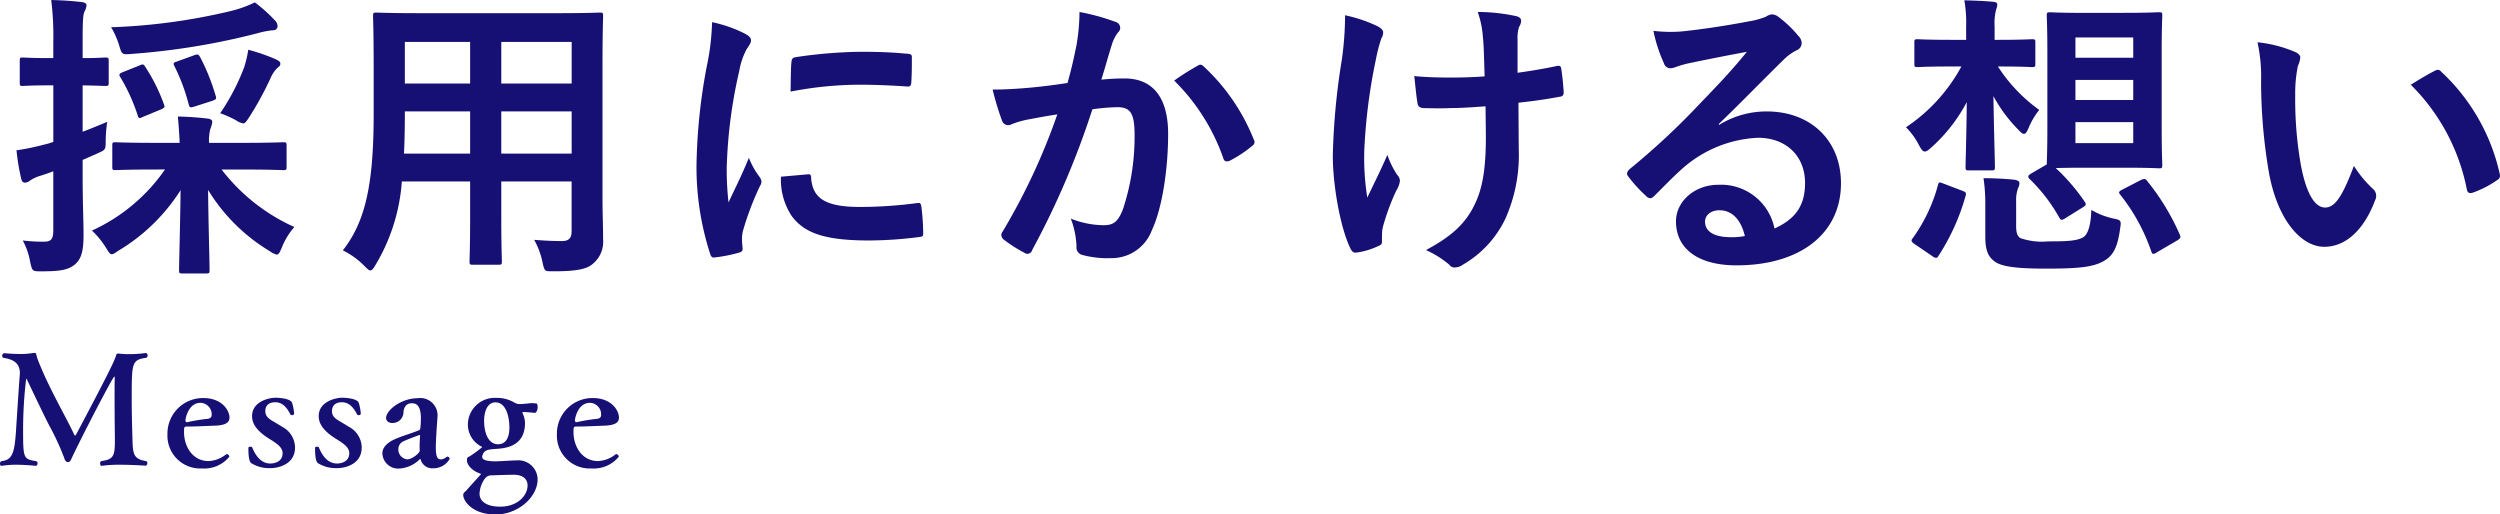 <svg xmlns="http://www.w3.org/2000/svg" xmlns:xlink="http://www.w3.org/1999/xlink" width="292.211" height="60.137" viewBox="0 0 292.211 60.137">
  <defs>
    <clipPath id="clip-path">
      <rect id="長方形_1" data-name="長方形 1" width="292.211" height="60.137" transform="translate(0 0)" fill="none"/>
    </clipPath>
  </defs>
  <g id="グループ_2" data-name="グループ 2" transform="translate(0 0)">
    <g id="グループ_1" data-name="グループ 1" clip-path="url(#clip-path)">
      <path id="パス_1" data-name="パス 1" d="M9.66,20.477c0,3.326.105,5.251.105,6.966,0,1.96-.279,2.87-1.05,3.5-.77.6-1.645.77-3.85.77-1.086,0-1.086,0-1.33-1.049a8.316,8.316,0,0,0-.875-2.556,18.657,18.657,0,0,0,2.486.14c.84,0,1.083-.315,1.083-1.33v-6.9c-.524.21-1.048.385-1.5.525a4.185,4.185,0,0,0-1.261.595.989.989,0,0,1-.561.211c-.21,0-.349-.141-.419-.421a25.958,25.958,0,0,1-.561-3.36,27.921,27.921,0,0,0,3.222-.665,8.875,8.875,0,0,0,1.083-.315V9.976H5.846c-2.277,0-2.977.07-3.186.07-.316,0-.351-.035-.351-.385V7.141c0-.385.035-.42.351-.42.209,0,.909.07,3.186.07h.383V4.971A33.934,33.934,0,0,0,5.986,0c1.3.035,2.379.1,3.57.245.35.035.559.175.559.35a1.815,1.815,0,0,1-.244.77c-.176.42-.211,1.156-.211,3.536v1.89c1.82,0,2.416-.07,2.625-.07.385,0,.422.035.422.42v2.52c0,.35-.037.385-.422.385-.209,0-.805-.035-2.625-.07V15.4c.945-.35,1.926-.77,2.871-1.155a16.964,16.964,0,0,0-.176,2.17c0,1.155-.035,1.085-1.015,1.54l-1.68.735Zm8.576-.665c-3.361,0-4.516.07-4.726.07-.349,0-.385-.035-.385-.385V17.012c0-.35.036-.385.385-.385.21,0,1.365.07,4.726.07H21c-.035-.875-.1-1.855-.209-3.08,1.3.034,2.31.105,3.5.245.35.034.524.21.524.385a3.594,3.594,0,0,1-.244.875,5.848,5.848,0,0,0-.14,1.575h3.92c3.36,0,4.516-.07,4.726-.07.384,0,.42.035.42.385V19.5c0,.35-.036.385-.42.385-.21,0-1.366-.07-4.726-.07H25.9a22.247,22.247,0,0,0,8.506,6.721,8.056,8.056,0,0,0-1.47,2.415c-.246.56-.351.805-.6.805a2.522,2.522,0,0,1-.84-.42,21.211,21.211,0,0,1-7.175-7.141c.035,3.571.174,8.472.174,9.381,0,.35-.034.385-.419.385H21.316c-.35,0-.385-.035-.385-.385,0-.909.14-5.74.175-9.345a21.912,21.912,0,0,1-7.314,7.1c-.351.245-.561.385-.736.385-.211,0-.349-.245-.7-.805a9.821,9.821,0,0,0-1.609-1.96,20.936,20.936,0,0,0,8.54-7.141ZM32.132,2.38a.991.991,0,0,1,.315.7.5.5,0,0,1-.56.455,10.387,10.387,0,0,0-1.785.35A82.622,82.622,0,0,1,15.4,6.3c-1.154.105-1.154.07-1.469-.98a9.4,9.4,0,0,0-.946-2.135A70.062,70.062,0,0,0,26.952,1.295,13.964,13.964,0,0,0,29.787.28a17.846,17.846,0,0,1,2.345,2.1M16.276,7.666c.385-.175.491-.21.7.14a20.912,20.912,0,0,1,2.17,4.34c.14.351.14.456-.385.666l-2.03.839c-.42.211-.525.211-.63-.139a21.156,21.156,0,0,0-2.03-4.481c-.21-.315-.139-.42.28-.6Zm6.37-1.19c.49-.175.525-.14.735.175A24.409,24.409,0,0,1,25.2,11.167c.14.384.069.455-.42.629l-2.066.665c-.455.141-.56.141-.665-.28A22.029,22.029,0,0,0,20.372,7.7c-.141-.315-.1-.385.349-.525Zm5.917,1.3a12.807,12.807,0,0,0,.454-1.96A21.871,21.871,0,0,1,32.167,6.9c.385.175.6.315.6.525,0,.245-.07.28-.315.49a3.592,3.592,0,0,0-.8,1.155,37.3,37.3,0,0,1-2.52,4.621c-.35.524-.49.734-.7.734a2.091,2.091,0,0,1-.875-.384,12.844,12.844,0,0,0-1.82-.806,25.588,25.588,0,0,0,2.836-5.46" fill="#161075"/>
      <path id="パス_2" data-name="パス 2" d="M70.423,23.137c0,1.61.07,3.4.07,4.831A3.348,3.348,0,0,1,69.338,30.8c-.665.6-1.715.91-4.621.91-1.085,0-1.05.035-1.3-1.015a9.009,9.009,0,0,0-.98-2.66c1.435.1,2.1.14,3.255.14.805,0,1.12-.35,1.12-1.155V21.212H58.592v4.166c0,3.4.07,4.97.07,5.18,0,.35-.036.385-.386.385h-3.01c-.35,0-.385-.035-.385-.385,0-.245.07-1.785.07-5.18V21.212H46.97a22.006,22.006,0,0,1-3.045,9.7c-.28.49-.455.7-.63.7s-.35-.175-.735-.56a9.179,9.179,0,0,0-2.485-1.785c2.555-3.291,3.6-7.456,3.6-15.892V7.631c0-3.64-.07-5.531-.07-5.741,0-.385.035-.42.42-.42.21,0,1.435.07,4.8.07H65.277c3.4,0,4.586-.07,4.831-.07.35,0,.385.035.385.42,0,.21-.07,2.1-.07,5.741Zm-15.472-5.18V13.021H47.32v.386c0,1.68-.034,3.185-.1,4.55Zm0-13.056H47.32V9.766h7.631Zm3.641,4.865h8.226V4.9H58.592Zm8.225,3.255H58.591v4.936h8.226Z" fill="#161075"/>
      <path id="パス_3" data-name="パス 3" d="M86.975,3.886c.6.315.805.525.805.84,0,.245-.069.35-.524,1.05a8.235,8.235,0,0,0-.841,2.485,56.729,56.729,0,0,0-1.47,11.307,33.763,33.763,0,0,0,.21,4.095c.735-1.611,1.365-2.765,2.38-5.215a9.119,9.119,0,0,0,1.225,2.2,1.388,1.388,0,0,1,.246.524.969.969,0,0,1-.175.561,34.22,34.22,0,0,0-2,5.285,3.974,3.974,0,0,0-.1,1.085c0,.421.07.7.07.981,0,.244-.14.384-.455.455a17.479,17.479,0,0,1-2.87.559c-.245.035-.385-.139-.455-.385a32.813,32.813,0,0,1-1.61-10.431A66.835,66.835,0,0,1,82.6,7.806a28.238,28.238,0,0,0,.63-5.215,15.49,15.49,0,0,1,3.745,1.295m7.491,16.486c.28-.034.35.14.35.526.21,2.415,1.89,3.29,5.706,3.29a50.171,50.171,0,0,0,6.685-.455c.35-.035.421,0,.49.455a25.931,25.931,0,0,1,.21,3.01c0,.42,0,.455-.6.525a46.992,46.992,0,0,1-5.7.385c-5.181,0-7.6-.84-9.1-2.905a7.711,7.711,0,0,1-1.225-4.55ZM92.506,7.281c.035-.42.14-.525.49-.6a55.894,55.894,0,0,1,7.6-.63c2.1,0,3.711.07,5.181.21.735.035.805.105.805.455,0,1.05,0,1.995-.07,2.976-.035.314-.14.455-.455.419-2.1-.14-3.92-.21-5.705-.21a42.725,42.725,0,0,0-7.946.806c.035-1.961.035-2.836.1-3.431" fill="#161075"/>
      <path id="パス_4" data-name="パス 4" d="M125.825,5.286a23.712,23.712,0,0,0,.351-3.885,25.523,25.523,0,0,1,4.2,1.154.739.739,0,0,1,.56.7.729.729,0,0,1-.245.525,4.417,4.417,0,0,0-.7,1.33c-.455,1.435-.8,2.73-1.26,4.2a26.394,26.394,0,0,1,2.73-.14c3.291,0,5.076,2.24,5.076,6.476,0,4.13-.7,8.716-1.891,11.236a5.009,5.009,0,0,1-4.725,3.29,11.427,11.427,0,0,1-3.465-.385.908.908,0,0,1-.631-.98,9.975,9.975,0,0,0-.665-3.255,10.509,10.509,0,0,0,3.851.77c1.155,0,1.68-.42,2.24-1.855a26.977,26.977,0,0,0,1.365-8.681c0-2.486-.455-3.256-1.995-3.256a23.014,23.014,0,0,0-2.94.246,96.75,96.75,0,0,1-7.036,16.451.574.574,0,0,1-.91.316A15.946,15.946,0,0,1,117.32,28a.72.72,0,0,1-.28-.525.649.649,0,0,1,.139-.385,73.75,73.75,0,0,0,6.406-13.721c-1.365.21-2.485.42-3.43.6a10.285,10.285,0,0,0-1.925.56.767.767,0,0,1-1.12-.455,31.8,31.8,0,0,1-1.085-3.606c1.54,0,3.08-.1,4.62-.245,1.47-.14,2.765-.315,4.131-.525.56-1.995.8-3.22,1.049-4.41m14.247,2.345c.245-.14.42-.07.665.175a23.438,23.438,0,0,1,5.811,8.506.5.5,0,0,1-.14.7,14.257,14.257,0,0,1-2.626,1.75c-.35.175-.7.14-.8-.28a23.7,23.7,0,0,0-5.74-9.066,29.679,29.679,0,0,1,2.835-1.785" fill="#161075"/>
      <path id="パス_5" data-name="パス 5" d="M161.526,28.283c0,.245-.1.35-.455.49a8.659,8.659,0,0,1-2.415.735c-.42.07-.6-.035-.806-.455-1.12-2.24-2.065-7.211-2.065-10.851A79.781,79.781,0,0,1,156.835,7a37.87,37.87,0,0,0,.385-5.216A17.162,17.162,0,0,1,160.9,3.01c.56.28.77.525.77.77a1.266,1.266,0,0,1-.21.7,19.912,19.912,0,0,0-.665,2.591,65.213,65.213,0,0,0-1.33,10.5,29.771,29.771,0,0,0,.35,5.53c.875-1.855,1.5-3.045,2.345-5a10.161,10.161,0,0,0,1.155,2.345,1.05,1.05,0,0,1,.315.665,2.62,2.62,0,0,1-.42,1.155,26.343,26.343,0,0,0-1.575,4.27,4.285,4.285,0,0,0-.1.911Zm12.111-15.857c-1.855.14-3.185.21-4.2.21-.736.035-1.645.035-2.941,0-.49,0-.77-.175-.805-.56-.139-.7-.21-1.645-.385-3.185,1.295.14,3.046.175,4.341.175.98,0,2.625-.035,3.885-.14-.07-1.75-.07-3.326-.21-4.656a10.922,10.922,0,0,0-.6-2.87,21.325,21.325,0,0,1,4.515.49c.386.105.561.28.561.56a1.4,1.4,0,0,1-.246.7,4.285,4.285,0,0,0-.174,1.47V8.506c1.505-.21,3.01-.455,4.48-.77.42-.105.595-.036.63.315.14.875.21,1.715.28,2.625.035.455-.14.6-.455.63-1.68.315-3.22.525-4.83.7l.035,5.391a18.276,18.276,0,0,1-1.541,8.12,12.311,12.311,0,0,1-5,5.426,1.564,1.564,0,0,1-.875.315.728.728,0,0,1-.7-.315,11.546,11.546,0,0,0-2.73-1.715c3.29-1.75,4.865-3.361,5.915-5.811.77-1.785,1.12-4.165,1.085-7.8Z" fill="#161075"/>
      <path id="パス_6" data-name="パス 6" d="M200.936,14.6a10.533,10.533,0,0,1,5.565-1.575c5.111,0,8.681,3.36,8.681,8.4,0,5.845-4.725,9.59-12.216,9.59-4.411,0-7.071-1.89-7.071-5.145,0-2.345,2.205-4.271,4.936-4.271a6.371,6.371,0,0,1,6.58,5.111c2.451-1.12,3.571-2.66,3.571-5.321,0-3.185-2.24-5.285-5.5-5.285a14.253,14.253,0,0,0-8.961,3.71c-1.014.91-1.995,1.926-3.045,2.976-.245.245-.42.385-.6.385a.86.86,0,0,1-.525-.315,15.757,15.757,0,0,1-2.065-2.275c-.21-.281-.1-.526.175-.805a84.28,84.28,0,0,0,8.295-7.736c2.171-2.24,3.816-3.991,5.426-5.986-2.1.385-4.585.875-6.756,1.33a10.723,10.723,0,0,0-1.469.42,2.583,2.583,0,0,1-.7.175.8.8,0,0,1-.77-.595,16.758,16.758,0,0,1-1.225-3.78,16.868,16.868,0,0,0,3.255.07c2.135-.21,5.216-.665,7.946-1.19a9.268,9.268,0,0,0,1.925-.525,1.825,1.825,0,0,1,.665-.281,1.248,1.248,0,0,1,.806.281,13.244,13.244,0,0,1,2.345,2.24,1.215,1.215,0,0,1,.385.84.926.926,0,0,1-.6.84A5.648,5.648,0,0,0,208.462,7c-2.555,2.486-4.9,4.936-7.561,7.491Zm.035,9.976c-1.015,0-1.68.595-1.68,1.33,0,1.085.945,1.82,3.045,1.82a7.663,7.663,0,0,0,1.61-.14c-.455-1.925-1.505-3.01-2.975-3.01" fill="#161075"/>
      <path id="パス_7" data-name="パス 7" d="M229.81,3.15A15.084,15.084,0,0,0,229.6.035c1.225.035,2.24.07,3.4.175.315.035.454.14.454.35a2.222,2.222,0,0,1-.139.56,6.585,6.585,0,0,0-.176,2V4.656h.455c2.8,0,3.676-.071,3.886-.071.385,0,.42.035.42.386V7.456c0,.35-.035.385-.42.385-.21,0-1.085-.07-3.886-.07h-.069a18.671,18.671,0,0,0,4.83,5.076,8.659,8.659,0,0,0-1.225,2.065c-.21.49-.35.735-.56.735-.175,0-.385-.175-.7-.526A17.155,17.155,0,0,1,233,11.236c.069,4.411.174,7.6.174,8.261,0,.385-.035.42-.385.42h-2.66c-.35,0-.385-.035-.385-.42,0-.63.1-3.465.14-7.561a19.127,19.127,0,0,1-4.2,5.356c-.315.28-.525.42-.7.42-.246,0-.42-.245-.7-.77a8.1,8.1,0,0,0-1.505-2.066,19.887,19.887,0,0,0,6.476-7.105H228.1c-2.835,0-3.745.07-3.955.07-.35,0-.386-.035-.386-.385V4.971c0-.351.036-.386.386-.386.21,0,1.12.071,3.955.071h1.715Zm-6.02,25.378c-.455-.315-.421-.455-.21-.7a19.15,19.15,0,0,0,2.94-6.2c.1-.385.175-.35.63-.175l2.205.84c.455.176.49.245.385.631a25.417,25.417,0,0,1-3.15,6.965c-.1.175-.175.245-.28.245a.669.669,0,0,1-.42-.175Zm11.866-2.065c0,.7.139,1.155.49,1.365a7.665,7.665,0,0,0,3.255.385c2.135,0,3.4-.035,4.165-.525.525-.385.841-1.54.875-3.151a8.947,8.947,0,0,0,2.626,1.016c.91.175.875.28.735,1.225-.315,2.275-.875,3.15-1.925,3.745-1.295.735-3.116.875-6.791.875-3.22,0-5.005-.21-5.846-.77-.77-.525-1.19-1.19-1.19-2.975V23.732a19.452,19.452,0,0,0-.21-2.905c1.156,0,2.556.07,3.571.175.455.07.63.21.63.385a1.2,1.2,0,0,1-.14.56,3.944,3.944,0,0,0-.245,1.575ZM248.467,1.5c2.73,0,3.64-.07,3.886-.07.35,0,.384.035.384.385,0,.21-.069,1.435-.069,4.095v9.242c0,2.66.069,3.885.069,4.1,0,.385-.034.42-.384.42-.246,0-1.156-.07-3.886-.07H243.5c-1.716,0-2.661.035-3.221.035a22.98,22.98,0,0,1,3.4,3.956c.176.279.176.384-.21.63l-2.03,1.26a.982.982,0,0,1-.455.21c-.1,0-.175-.071-.28-.245a19.441,19.441,0,0,0-3.5-4.551c-.21-.245-.175-.385.175-.595l1.855-1.085c0-.28.07-1.5.07-4.06V5.915c0-2.66-.07-3.85-.07-4.095,0-.35.035-.385.42-.385.21,0,1.085.07,3.851.07Zm-5.881,5.251h6.756V4.376h-6.756Zm6.756,2.59h-6.756v2.345h6.756Zm0,4.936h-6.756v2.45h6.756Zm.91,6.755c.42-.175.525-.14.735.14a27.222,27.222,0,0,1,3.816,6.3c.105.28.07.385-.315.63l-2.345,1.365a.975.975,0,0,1-.455.21c-.105,0-.176-.105-.246-.315a22.022,22.022,0,0,0-3.6-6.581c-.245-.314-.21-.385.245-.63Z" fill="#161075"/>
      <path id="パス_8" data-name="パス 8" d="M268.31,6.091c.315.14.56.385.56.63a3.047,3.047,0,0,1-.28.98,15.727,15.727,0,0,0-.315,3.43,44.083,44.083,0,0,0,.63,7.981c.49,2.766,1.4,5.146,2.871,5.146,1.12,0,1.995-1.225,3.36-4.866a13.417,13.417,0,0,0,2.24,2.7,1.071,1.071,0,0,1,.245,1.294c-1.33,3.571-3.5,5.461-5.95,5.461-2.731,0-5.6-3.22-6.546-9.136a63.456,63.456,0,0,1-.84-10.186,18.761,18.761,0,0,0-.42-4.585,15.149,15.149,0,0,1,4.445,1.155m16.242,2.2a1.038,1.038,0,0,1,.385-.14.538.538,0,0,1,.385.21,23.154,23.154,0,0,1,6.861,11.972c.1.455-.105.594-.385.77a11.9,11.9,0,0,1-2.731,1.4c-.42.141-.665.036-.735-.384a23.583,23.583,0,0,0-6.546-12.217c1.331-.84,2.206-1.33,2.766-1.61" fill="#161075"/>
      <path id="パス_9" data-name="パス 9" d="M15.394,46.4c0,1.512.036,3.169.072,4.357.072,2.107-.054,2.881,1.6,3.133a.255.255,0,0,1,.162.252c0,.144-.107.288-.216.288,0,0-1.512-.108-2.989-.108a14.316,14.316,0,0,0-2.124.126h-.018c-.126,0-.18-.126-.18-.27a.307.307,0,0,1,.144-.288c1.422-.18,1.584-.612,1.584-2.394v-.4c-.017-.828-.036-2.989-.036-4.825,0-.828,0-1.584.019-2.125,0-.09-.019-.126-.055-.126-.162,0-3.943,7.293-5.023,9.633-.108.234-.216.36-.379.36H7.905c-.181-.018-.325-.2-.4-.486a29.382,29.382,0,0,0-1.764-3.817c-.738-1.44-1.891-3.889-2.575-5.312-.053-.107-.09-.144-.107-.144A50.589,50.589,0,0,0,2.7,50.18c0,3.439.036,3.475,1.548,3.727a.267.267,0,0,1,.145.252c0,.144-.089.288-.216.288H4.141a21.76,21.76,0,0,0-2.215-.126,10.5,10.5,0,0,0-1.711.126H.179c-.125,0-.18-.108-.18-.234a.339.339,0,0,1,.145-.306c1.313-.144,1.549-.954,1.728-3.565.054-.828.307-4.843.432-6.428,0-.09.019-.2.019-.288,0-1.044-.576-1.6-1.927-1.8a.291.291,0,0,1,.125-.541s.919.091,1.873.091a8.153,8.153,0,0,0,1.422-.109.865.865,0,0,1,.2-.017c.232,0,.215.144.288.432.052.216.34.936.413,1.1,1.26,3.043,3.115,6.176,3.943,7.994.036.072.072.126.126.126q.054,0,.108-.108c3.475-6.554,4.555-8.714,4.681-9.29.036-.126.109-.181.27-.181.054,0,.109.018.18.018a9.938,9.938,0,0,0,1.1.055A14.612,14.612,0,0,0,17,41.267h.035c.144,0,.216.145.216.271a.278.278,0,0,1-.18.288c-1.656.216-1.674.648-1.674,4.573" fill="#161075"/>
      <path id="パス_10" data-name="パス 10" d="M26.821,48.83c0,.522-.4.864-1.6.919-.972.035-2.34.107-3.277.107-.414,0-.432,0-.432.666,0,1.657.99,3.368,2.863,3.368a3.489,3.489,0,0,0,2.016-.757.2.2,0,0,1,.126-.054.327.327,0,0,1,.288.306,3.785,3.785,0,0,1-3.2,1.369,3.832,3.832,0,0,1-4.033-3.98,4.154,4.154,0,0,1,4.194-4.249c2.179,0,3.061,1.441,3.061,2.305m-2.088-.288a1.347,1.347,0,0,0-1.3-1.458c-1.477,0-1.765,1.944-1.765,2.034,0,.108.054.234.162.234h.036a19.018,19.018,0,0,1,2.431-.4c.126-.018.432-.108.432-.414" fill="#161075"/>
      <path id="パス_11" data-name="パス 11" d="M31.608,54.717a3.983,3.983,0,0,1-2.232-.576c-.108-.09-.343-.27-.343-1.765,0-.126.108-.162.217-.162s.215.036.233.09c.415,1.027,1.081,1.873,2.107,1.873.108,0,1.441,0,1.441-1.207,0-.684-.667-1.116-1.369-1.566-1.872-1.116-2.2-2.053-2.2-2.773,0-1.71,2-2.143,2.737-2.143.379,0,1.747.073,1.945.6a5.625,5.625,0,0,1,.234,1.26c0,.108-.126.18-.252.18a.222.222,0,0,1-.18-.09c-.4-.774-.918-1.422-1.765-1.422-1.152,0-1.17.864-1.17,1.026,0,.612.378.9,1.044,1.279.288.179.594.341.883.54a2.77,2.77,0,0,1,1.548,2.43c0,2.089-2.125,2.431-2.881,2.431" fill="#161075"/>
      <path id="パス_12" data-name="パス 12" d="M39.4,54.717a3.983,3.983,0,0,1-2.232-.576c-.108-.09-.343-.27-.343-1.765,0-.126.108-.162.217-.162s.215.036.233.09c.415,1.027,1.081,1.873,2.107,1.873.108,0,1.441,0,1.441-1.207,0-.684-.667-1.116-1.369-1.566-1.872-1.116-2.2-2.053-2.2-2.773,0-1.71,2-2.143,2.737-2.143.379,0,1.747.073,1.945.6a5.626,5.626,0,0,1,.234,1.26c0,.108-.126.18-.252.18a.222.222,0,0,1-.18-.09c-.4-.774-.918-1.422-1.765-1.422-1.152,0-1.17.864-1.17,1.026,0,.612.378.9,1.044,1.279.288.179.594.341.883.54a2.77,2.77,0,0,1,1.548,2.43c0,2.089-2.125,2.431-2.881,2.431" fill="#161075"/>
      <path id="パス_13" data-name="パス 13" d="M50.618,54.735a1.4,1.4,0,0,1-1.423-.936c-.036-.108-.054-.162-.072-.162s-.036.018-.072.054a3.7,3.7,0,0,1-2.448,1.08,1.851,1.851,0,0,1-1.909-1.782c0-.828.81-1.387,1.548-1.693,1.009-.432,2.035-.7,2.773-1.026a.306.306,0,0,0,.108-.18,10.86,10.86,0,0,0,.072-1.188c0-1.711-.7-1.765-1.08-1.765-.9,0-.954.954-.954,1.062a1.275,1.275,0,0,1-1.315,1.243c-.414,0-.72-.235-.72-.594,0-.883,1.747-2.305,3.709-2.305a2.018,2.018,0,0,1,2.305,2.142c0,.09-.018.181-.018.27-.09,1.225-.181,2.629-.181,3.313,0,1.081.163,1.423.577,1.423h.126a1.534,1.534,0,0,0,.576-.288c.036-.018.054-.036.09-.036a.305.305,0,0,1,.252.27,2.2,2.2,0,0,1-1.944,1.1M49.1,50.954c0-.09-.018-.108-.072-.108-.036,0-1.476.54-1.872.738a.985.985,0,0,0-.595.9,1.154,1.154,0,0,0,1.045,1.206c.522,0,1.458-.7,1.458-1.044v-.018a3.489,3.489,0,0,1-.018-.468c0-.433.036-.973.054-1.171Z" fill="#161075"/>
      <path id="パス_14" data-name="パス 14" d="M57.924,60.137c-2.755,0-3.781-1.62-3.781-2.269,0-.288.216-.36.4-.576.2-.234,1.009-1.134,1.62-1.8a.139.139,0,0,0,.037-.072c0-.037-.019-.054-.072-.072-.883-.27-1.549-.99-1.549-1.513,0-.378.054-.36.36-.522a15.384,15.384,0,0,0,1.333-.972c.054-.036.072-.054.072-.09,0-.018-.018-.036-.072-.054a2.891,2.891,0,0,1-1.585-2.539,3.143,3.143,0,0,1,3.331-3.151,4,4,0,0,1,2.125.558,1.183,1.183,0,0,0,.666.162c.18,0,.378-.018.558-.036.288-.017.576-.072.882-.072.144.018.27.018.432.036.108.019.163.2.163.4,0,.307-.126.7-.325.7H62.5c-.486-.037-.9-.09-1.224-.09h-.108c-.072,0-.108.017-.108.053a.137.137,0,0,0,.018.073,2.774,2.774,0,0,1,.288,1.116c0,2.305-1.53,2.917-3.115,3.043-1.08.09-1.71.036-1.89.9v.072c0,.36.648.5,1.566.5.162,0,.324-.018.5-.018.594-.018,1.423-.09,1.927-.09a2.254,2.254,0,0,1,2.485,2.2c0,2.107-2.305,4.123-4.916,4.123m3.745-3.385c0-.576-.342-1.224-1.53-1.26-.523,0-1.891.036-2.665.072a.93.93,0,0,0-.756.324,3.223,3.223,0,0,0-.666,1.818c0,.793.684,1.513,2.412,1.513,2.089,0,3.2-1.351,3.2-2.467m-3.763-9.723c-1.026,0-1.314,1.279-1.314,2.125,0,1.674.612,2.772,1.62,2.772.937,0,1.333-.792,1.333-1.962,0-1.116-.325-2.935-1.639-2.935" fill="#161075"/>
      <path id="パス_15" data-name="パス 15" d="M72.343,48.83c0,.522-.4.864-1.6.919-.972.035-2.34.107-3.277.107-.414,0-.432,0-.432.666,0,1.657.99,3.368,2.863,3.368a3.489,3.489,0,0,0,2.016-.757.2.2,0,0,1,.126-.054.327.327,0,0,1,.288.306,3.785,3.785,0,0,1-3.2,1.369,3.832,3.832,0,0,1-4.033-3.98,4.154,4.154,0,0,1,4.194-4.249c2.179,0,3.061,1.441,3.061,2.305m-2.088-.288a1.347,1.347,0,0,0-1.3-1.458c-1.477,0-1.765,1.944-1.765,2.034,0,.108.054.234.162.234h.036a19.018,19.018,0,0,1,2.431-.4c.126-.018.432-.108.432-.414" fill="#161075"/>
    </g>
  </g>
</svg>

